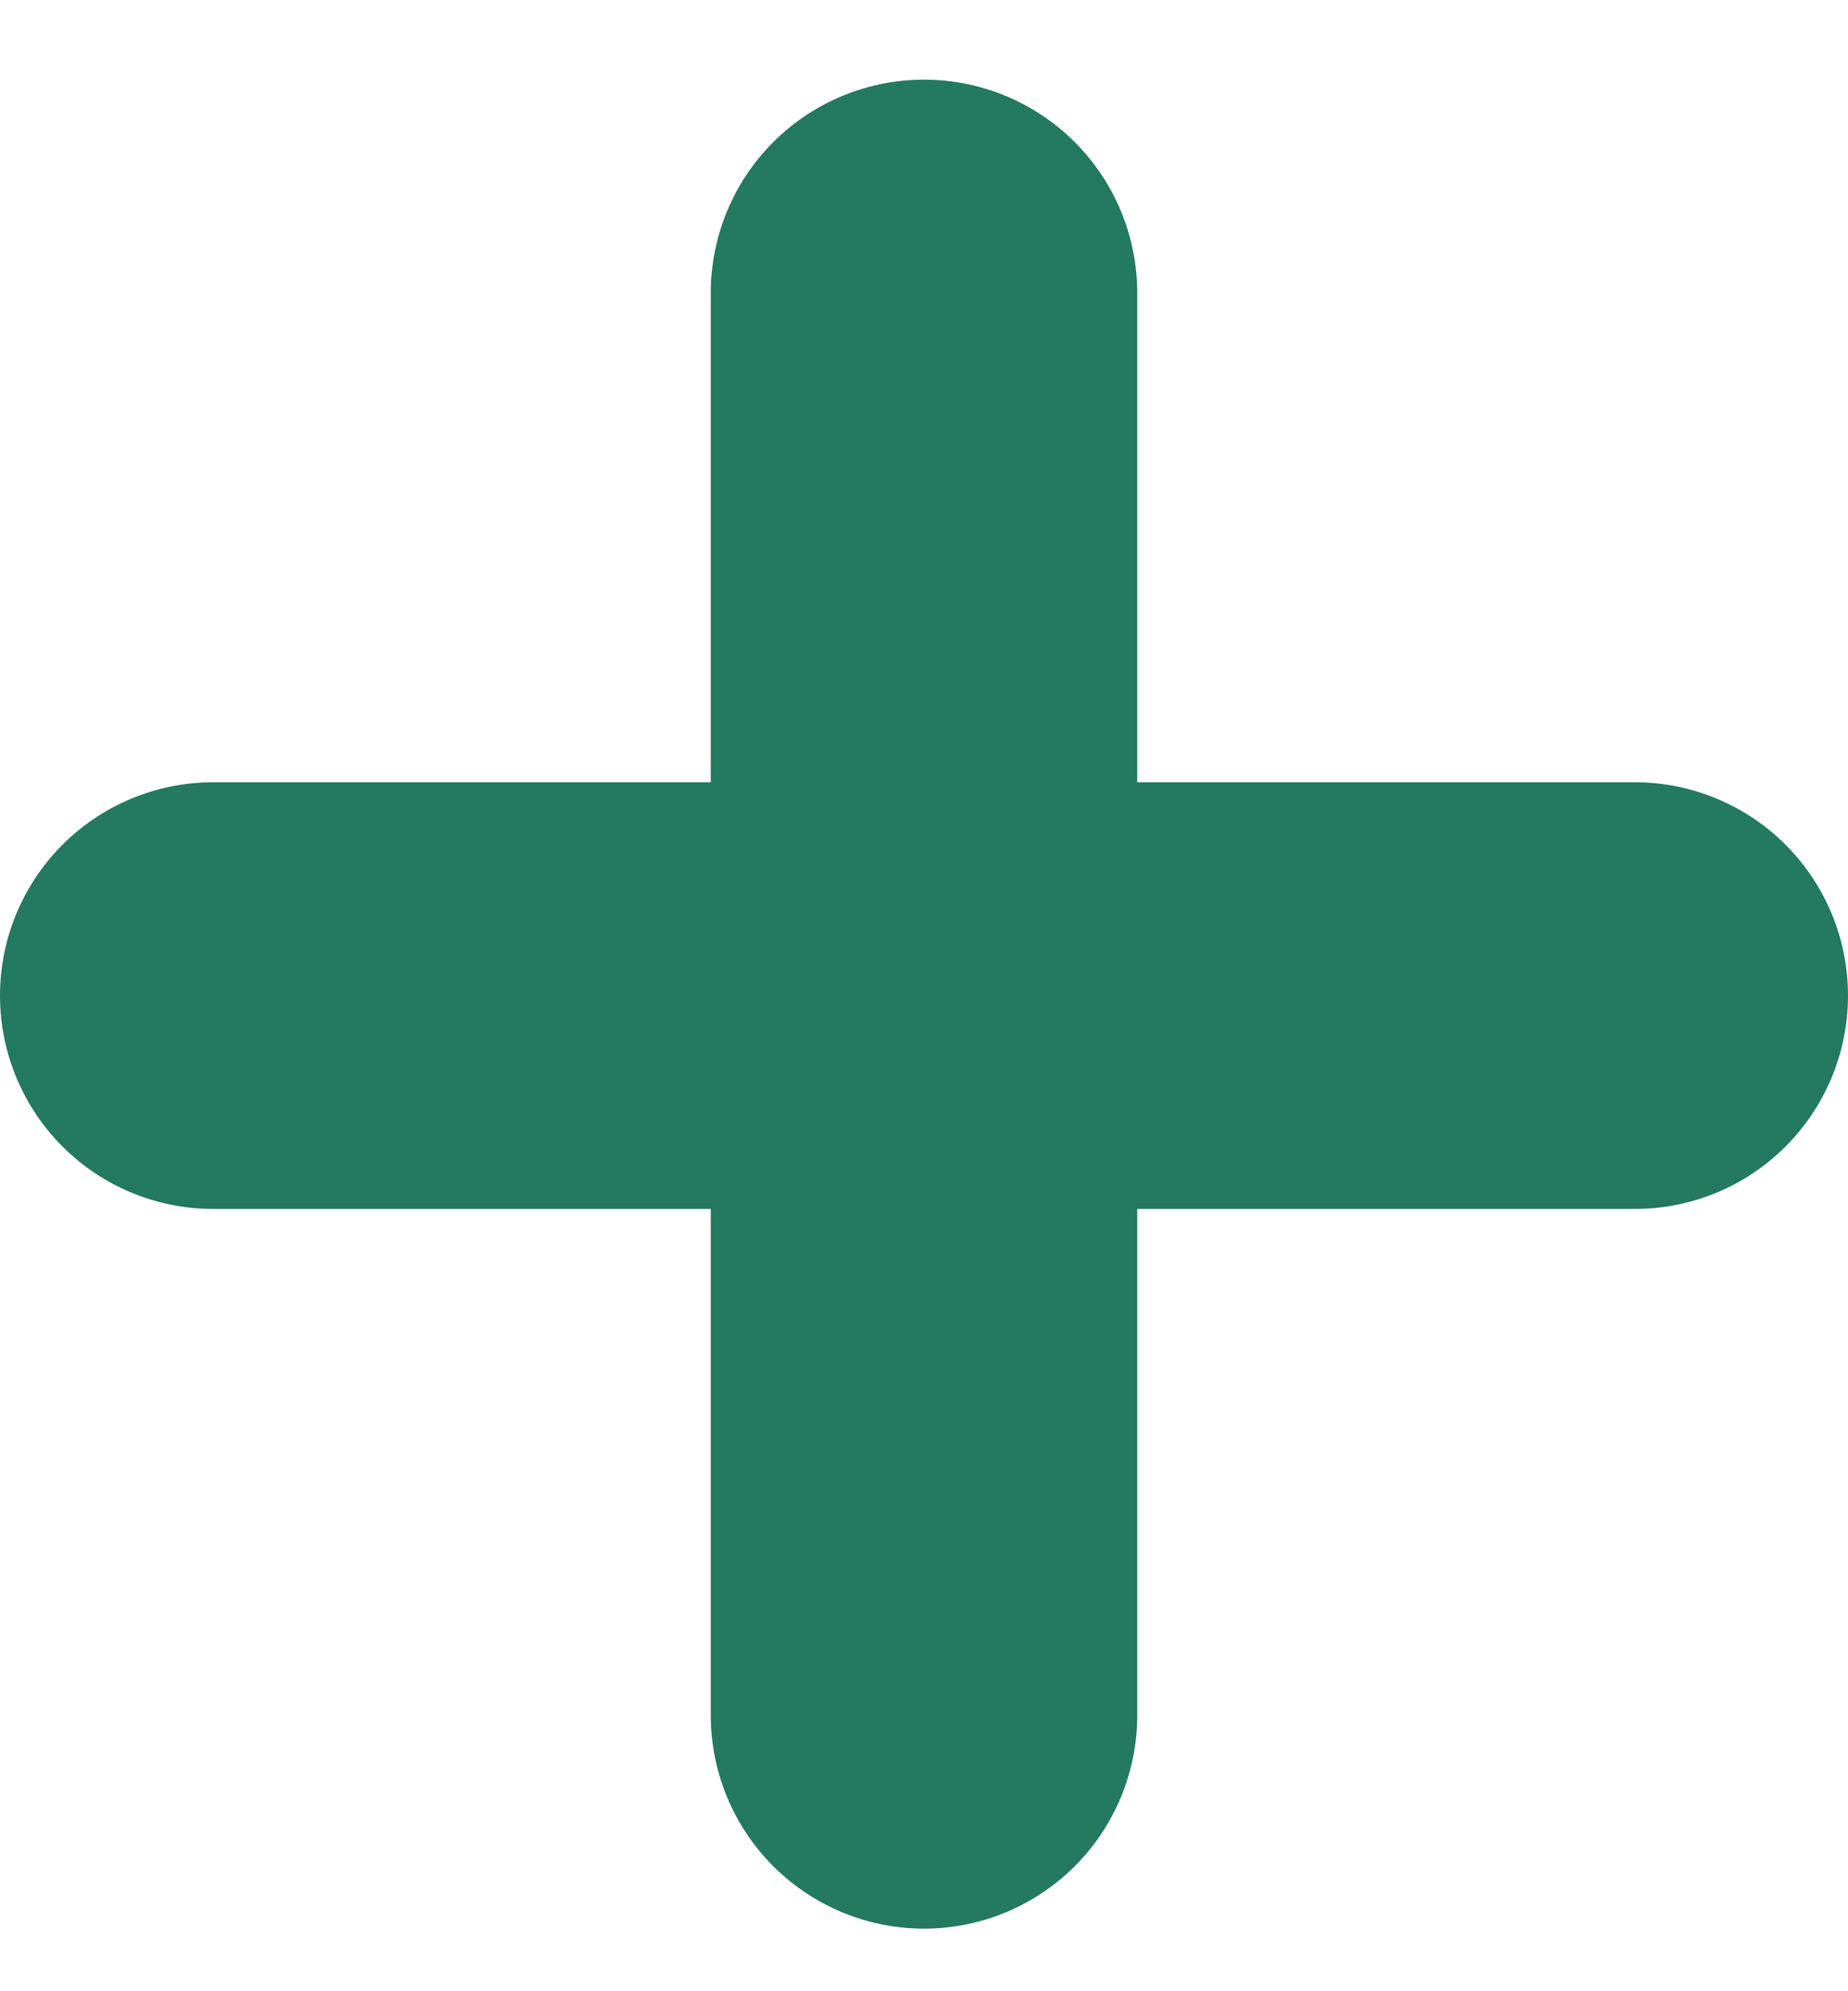 <svg xmlns="http://www.w3.org/2000/svg" width="13" height="14" viewBox="0 0 13 14" fill="none">
  <path d="M6.5 2.06V12.06" stroke="#237A60" stroke-width="3" stroke-linecap="round" stroke-linejoin="round"/>
  <path d="M1.5 7H11.5" stroke="#237A60" stroke-width="3" stroke-linecap="round" stroke-linejoin="round"/>
</svg>